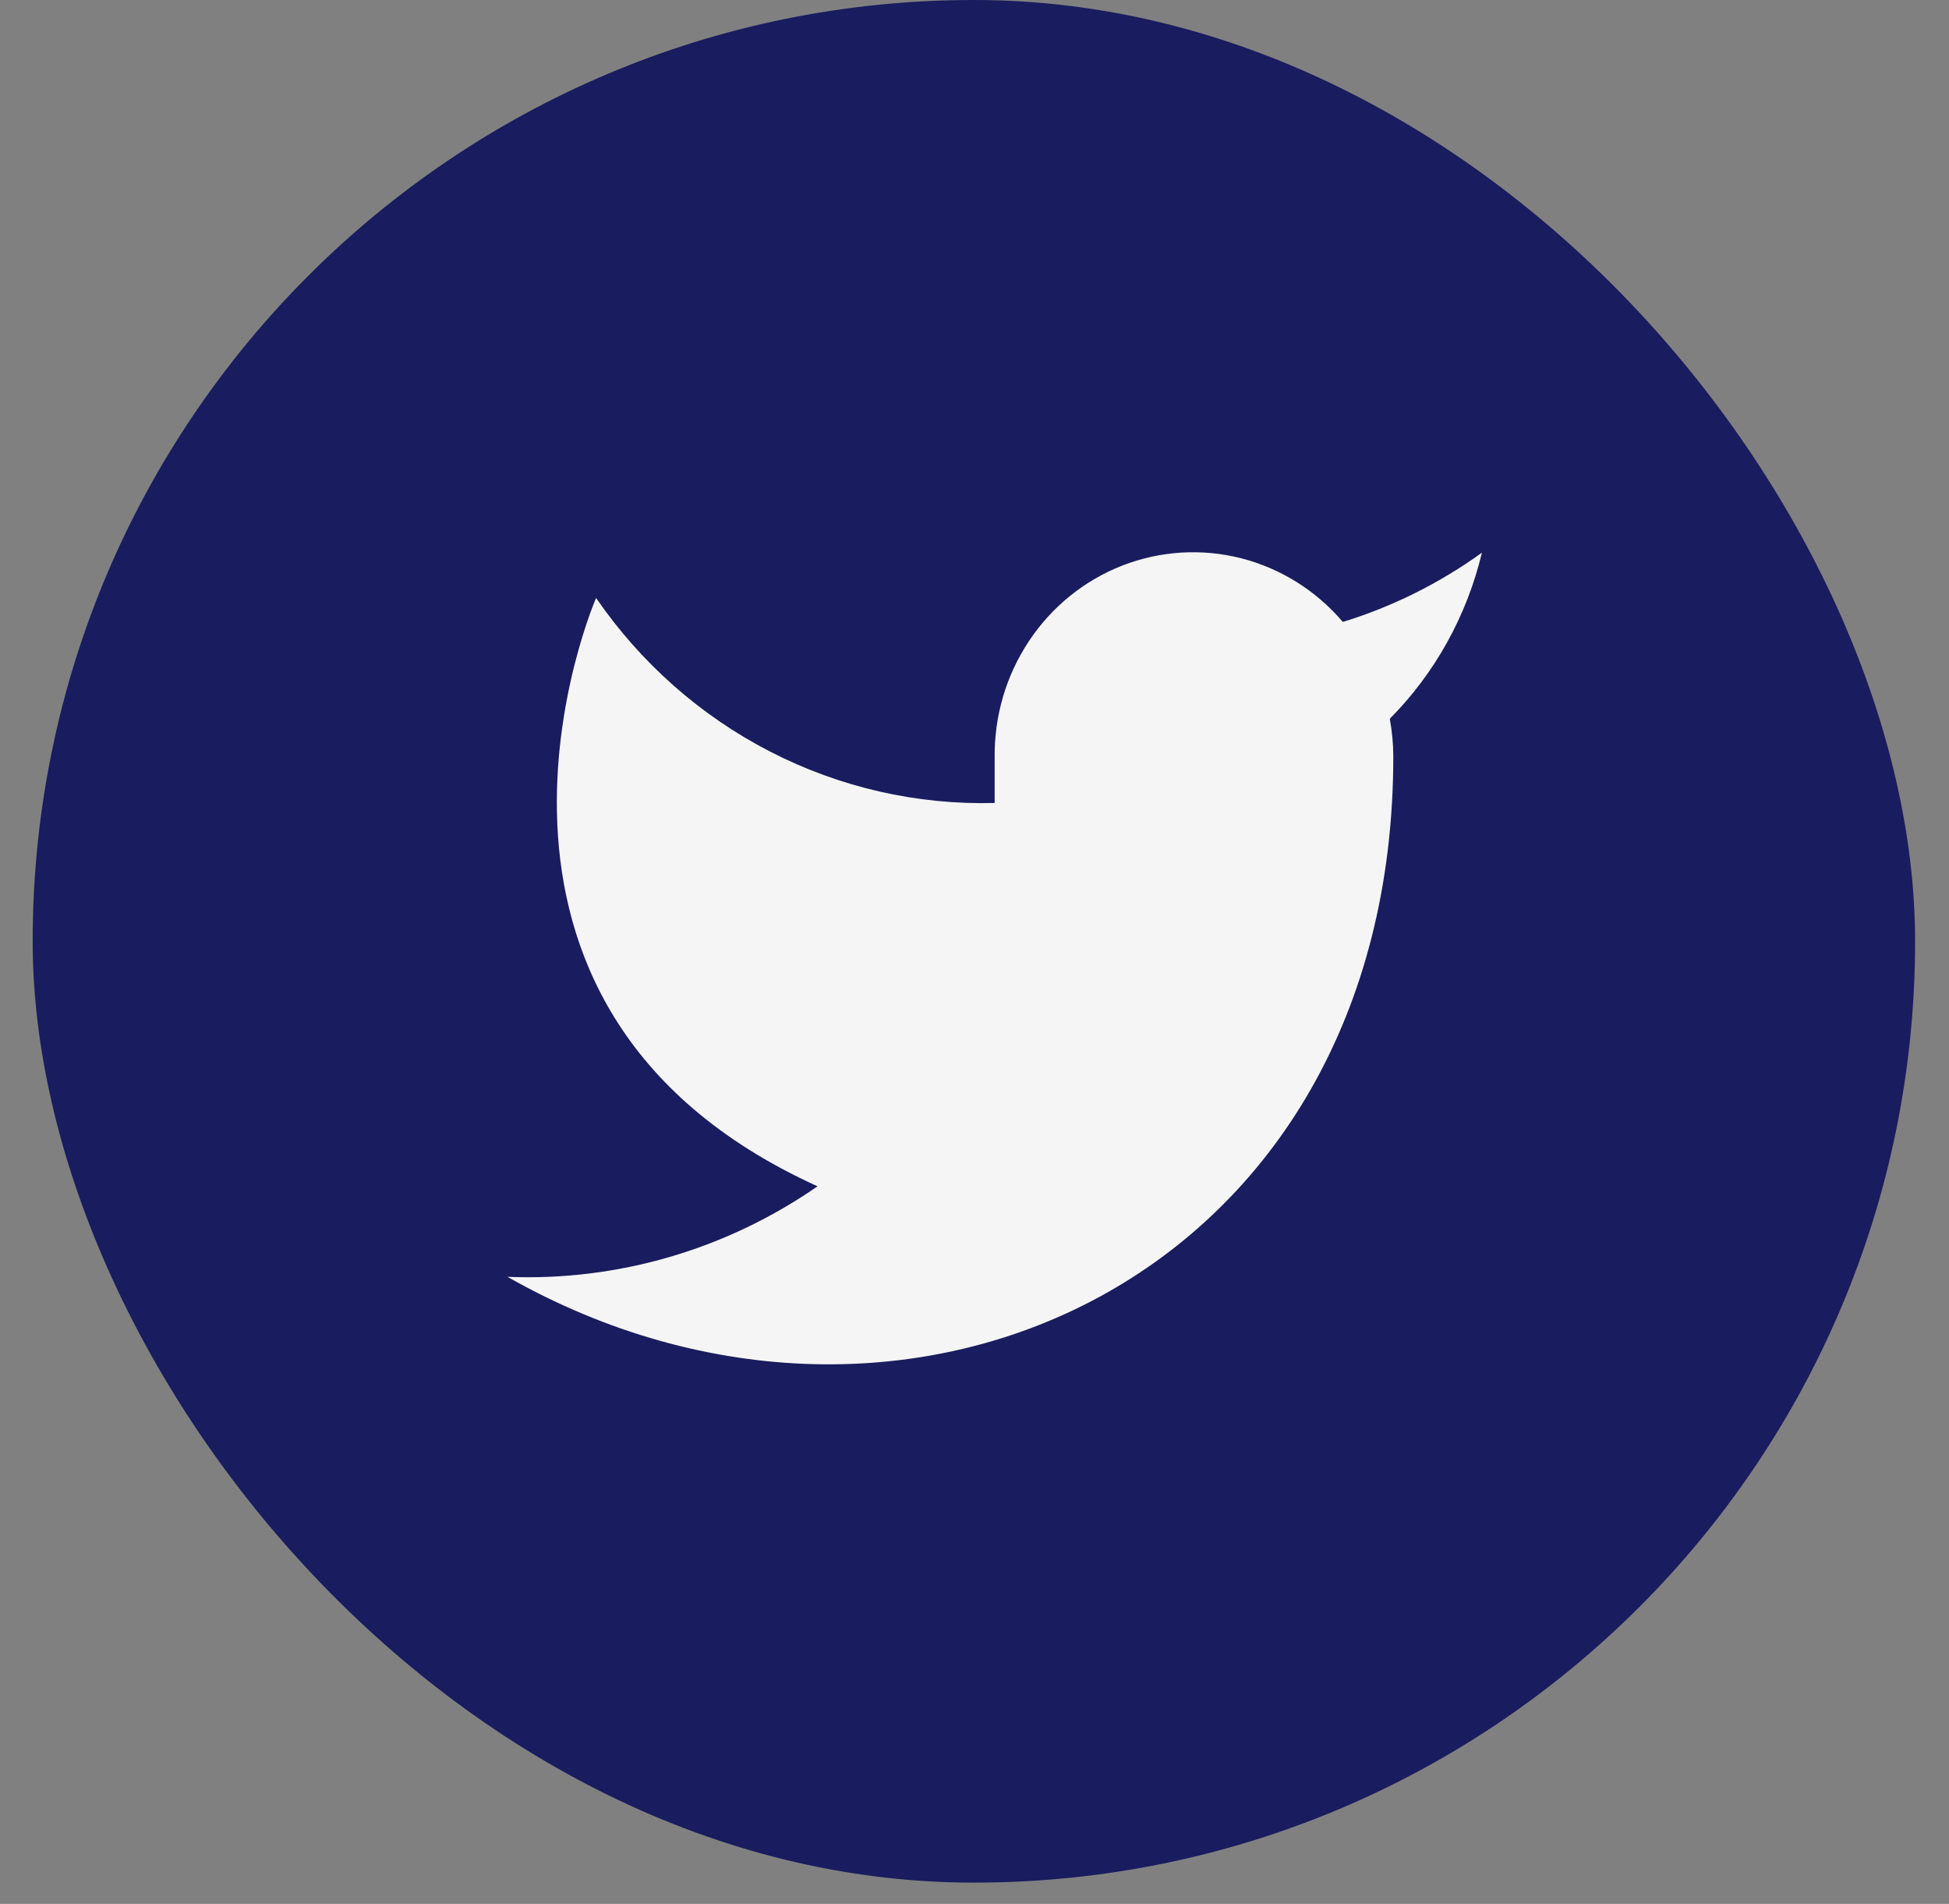 <svg width="43" height="42" viewBox="0 0 43 42" fill="none" xmlns="http://www.w3.org/2000/svg">
<rect x="0" y="0" width="43" height="42" fill="#808080" stroke="none"/>
<rect x="0.721" width="41.531" height="41.531" rx="20.766" fill="#191C5E"/>
<path d="M32.695 12.192C31.759 12.867 30.723 13.383 29.626 13.72C29.038 13.029 28.256 12.539 27.386 12.316C26.516 12.094 25.6 12.15 24.762 12.476C23.924 12.803 23.204 13.385 22.701 14.143C22.197 14.901 21.933 15.799 21.945 16.715V17.714C20.228 17.759 18.526 17.37 16.992 16.581C15.458 15.792 14.138 14.627 13.151 13.191C13.151 13.191 9.242 22.177 18.037 26.17C16.024 27.566 13.627 28.266 11.196 28.167C19.991 33.159 30.74 28.167 30.74 16.685C30.739 16.407 30.713 16.13 30.662 15.857C31.659 14.852 32.363 13.583 32.695 12.192Z" fill="#F5F5F5"/>
</svg>
